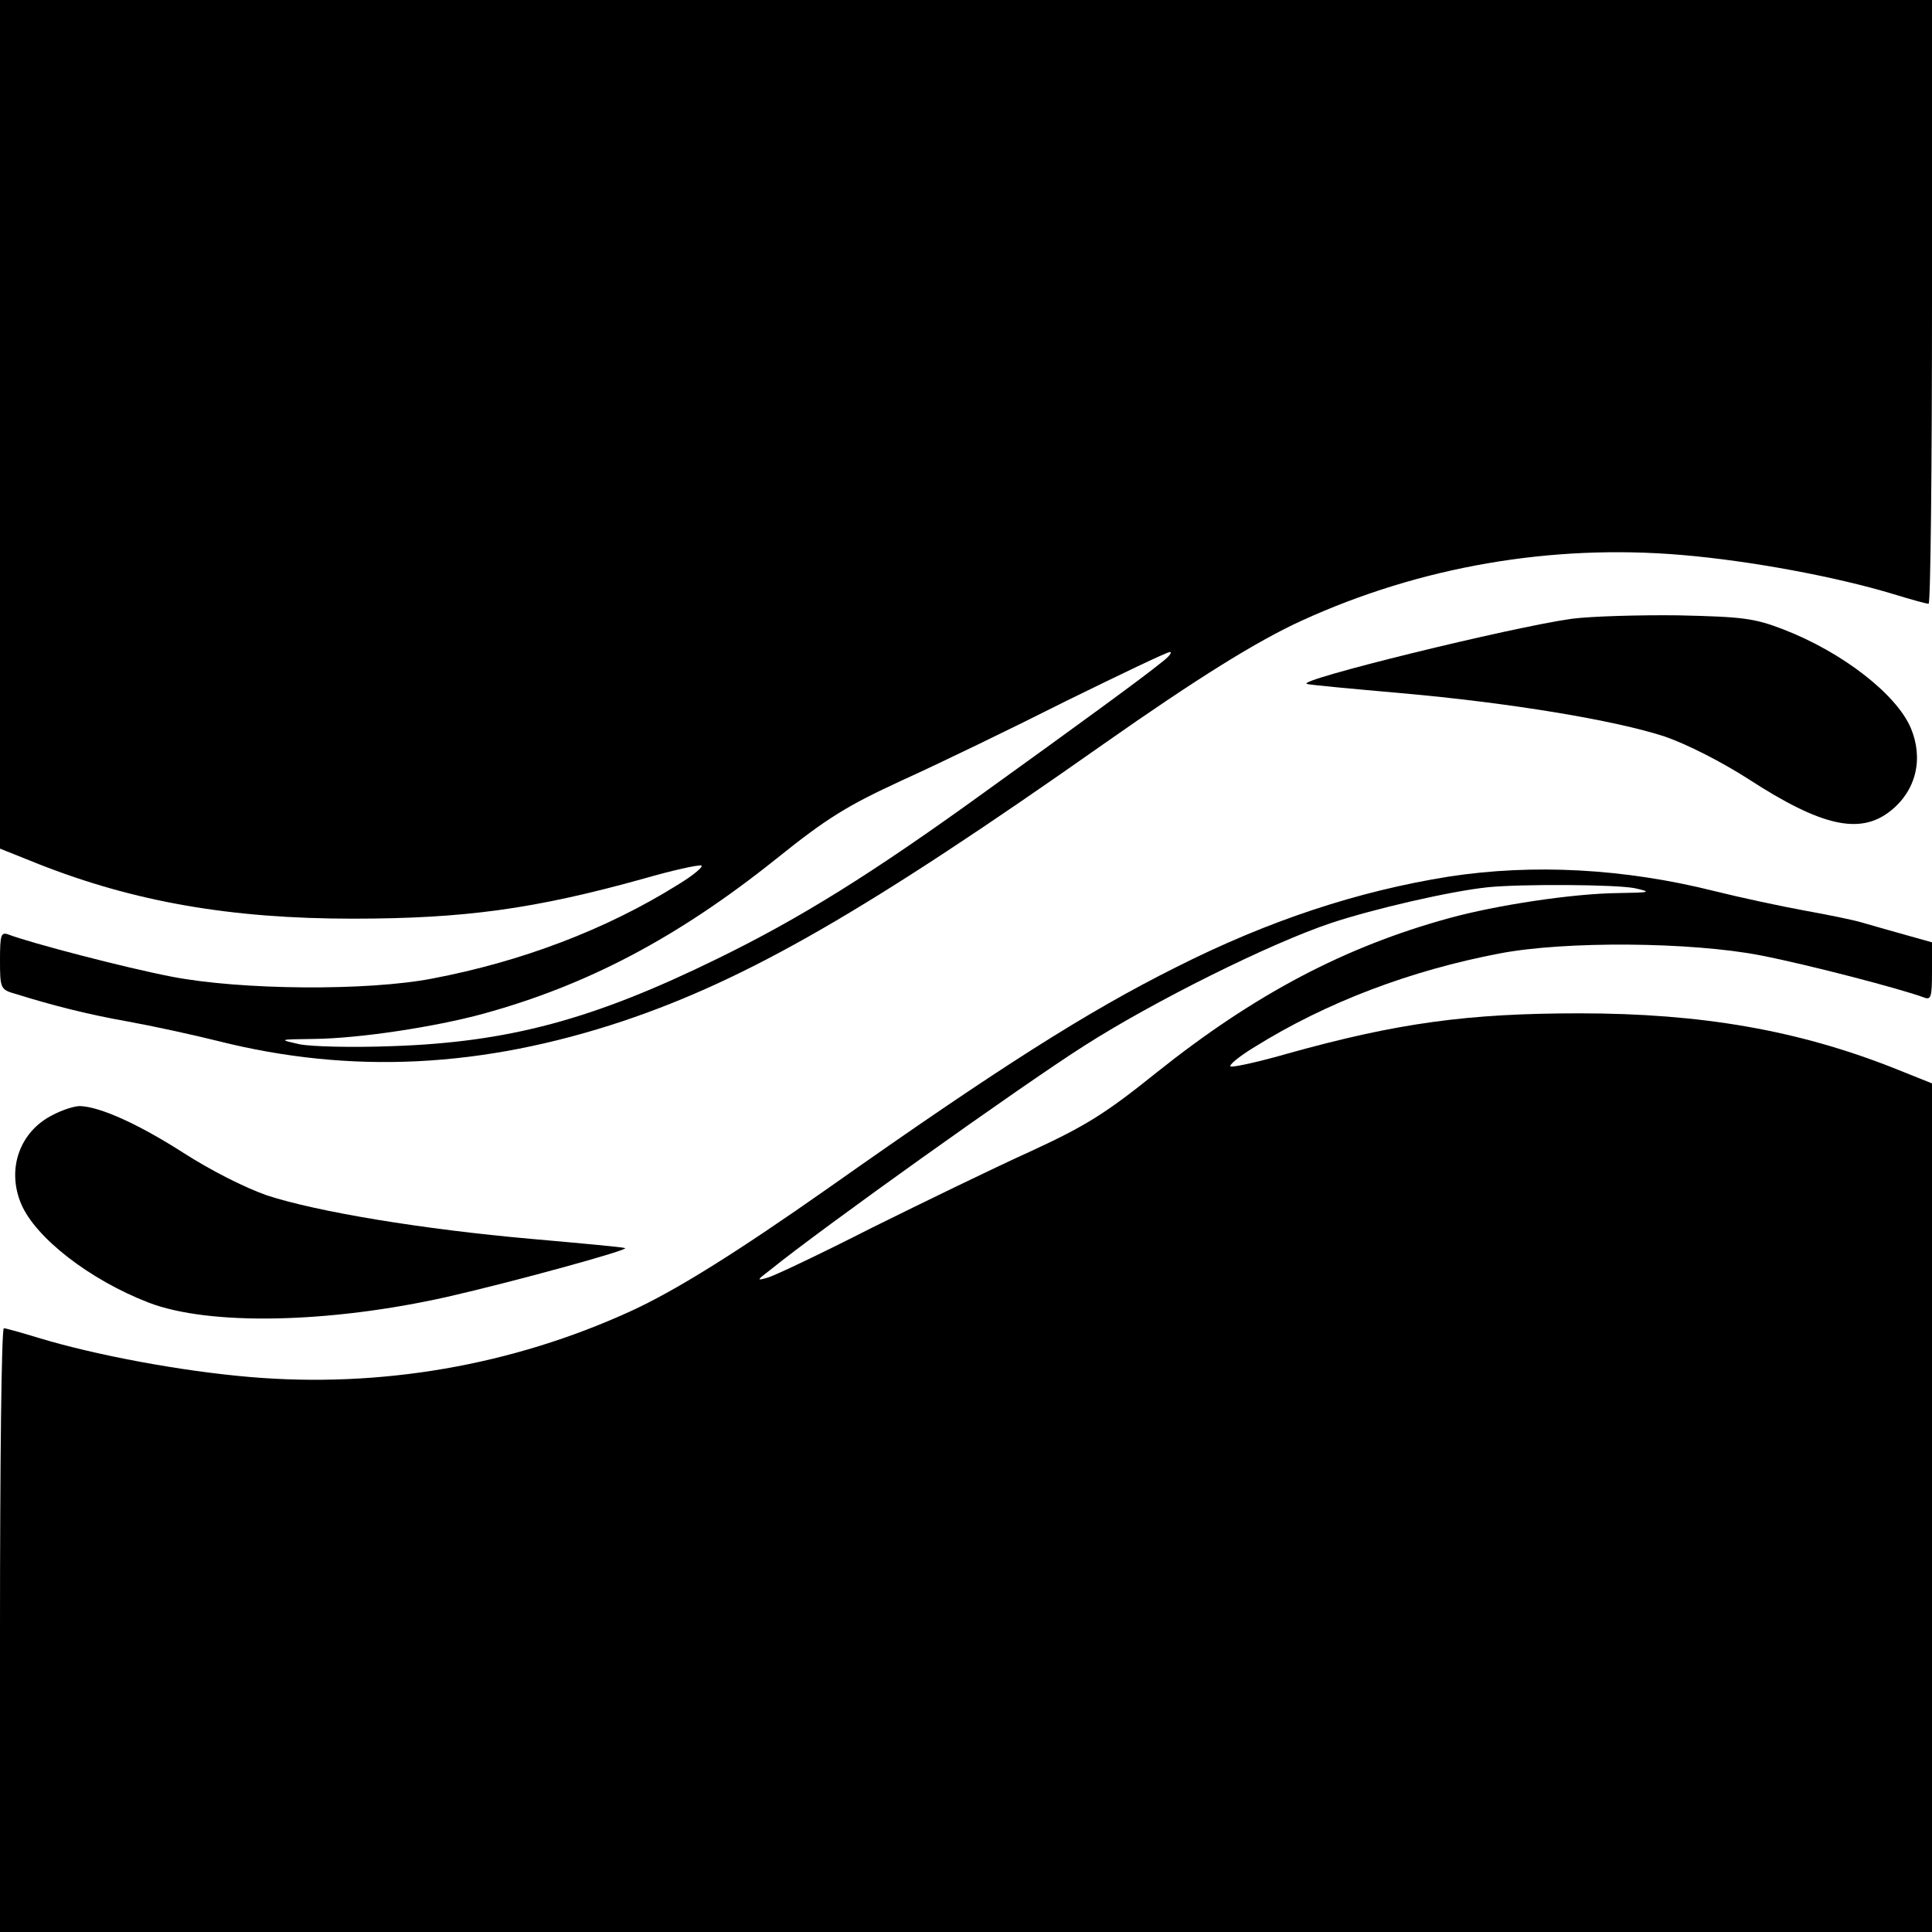 <?xml version="1.0" standalone="no"?>
<!DOCTYPE svg PUBLIC "-//W3C//DTD SVG 20010904//EN"
 "http://www.w3.org/TR/2001/REC-SVG-20010904/DTD/svg10.dtd">
<svg version="1.0" xmlns="http://www.w3.org/2000/svg"
 width="400pt" height="400pt" viewBox="0 0 400 400"
 preserveAspectRatio="xMidYMid meet">
<g transform="translate(0,400) scale(0.1,-0.1)"
fill="#000000" stroke="none">
<path d="M0 3121 l0 -878 80 -32 c198 -78 397 -113 650 -113 231 0 377 20 603
83 59 17 113 29 119 27 5 -2 -16 -20 -49 -40 -149 -93 -324 -159 -508 -194
-135 -26 -396 -24 -540 4 -98 19 -289 69 -337 87 -16 6 -18 0 -18 -53 0 -59 1
-61 33 -70 77 -24 148 -42 232 -57 50 -9 133 -27 185 -40 277 -70 549 -56 840
41 259 87 508 231 994 573 195 137 319 214 411 256 245 112 517 159 787 136
142 -12 319 -45 438 -81 36 -11 68 -20 73 -20 4 0 7 281 7 625 l0 625 -2000 0
-2000 0 0 -879z m2404 -493 c-38 -31 -164 -123 -364 -267 -235 -170 -383 -262
-555 -346 -257 -126 -432 -173 -675 -181 -80 -3 -165 -1 -190 4 -44 10 -44 10
30 11 94 1 251 25 350 52 215 59 402 157 606 320 107 86 148 111 263 164 75
34 228 108 339 164 112 55 208 101 214 101 6 0 -2 -10 -18 -22z"/>
<path d="M3255 2719 c-124 -17 -576 -128 -549 -135 5 -2 92 -10 194 -19 226
-20 443 -56 547 -90 46 -16 117 -52 173 -88 151 -98 231 -116 294 -66 53 42
69 108 42 172 -30 70 -142 157 -264 204 -60 23 -83 26 -217 29 -82 1 -181 -2
-220 -7z"/>
<path d="M2999 2185 c-187 -30 -371 -90 -565 -188 -184 -92 -368 -209 -718
-456 -195 -137 -319 -214 -411 -256 -245 -112 -517 -159 -787 -136 -142 12
-319 45 -438 81 -36 11 -68 20 -72 20 -5 0 -8 -281 -8 -625 l0 -625 2000 0
2000 0 0 879 0 878 -80 32 c-198 78 -397 113 -650 113 -231 0 -377 -20 -603
-83 -59 -17 -113 -29 -119 -27 -5 2 16 20 49 40 149 93 324 159 508 194 135
26 396 24 540 -4 98 -19 289 -69 338 -87 15 -6 17 0 17 54 l0 60 -57 16 c-32
9 -71 20 -88 25 -16 5 -70 16 -120 25 -49 9 -133 27 -185 40 -187 47 -376 57
-551 30z m386 -24 c36 -8 32 -9 -35 -10 -94 -1 -252 -25 -350 -52 -215 -59
-402 -157 -606 -320 -107 -86 -148 -111 -263 -164 -75 -34 -221 -105 -326
-157 -104 -53 -201 -99 -215 -103 -24 -7 -24 -6 5 16 106 86 521 382 650 464
144 92 385 212 511 254 87 29 247 66 324 74 68 7 266 6 305 -2z"/>
<path d="M110 1692 c-69 -34 -97 -112 -66 -185 30 -70 142 -157 264 -204 125
-48 373 -43 618 12 136 31 380 98 368 101 -5 2 -92 10 -194 19 -226 20 -443
56 -547 90 -46 16 -117 52 -173 88 -92 59 -173 96 -215 97 -11 0 -36 -8 -55
-18z"/>
</g>
</svg>
